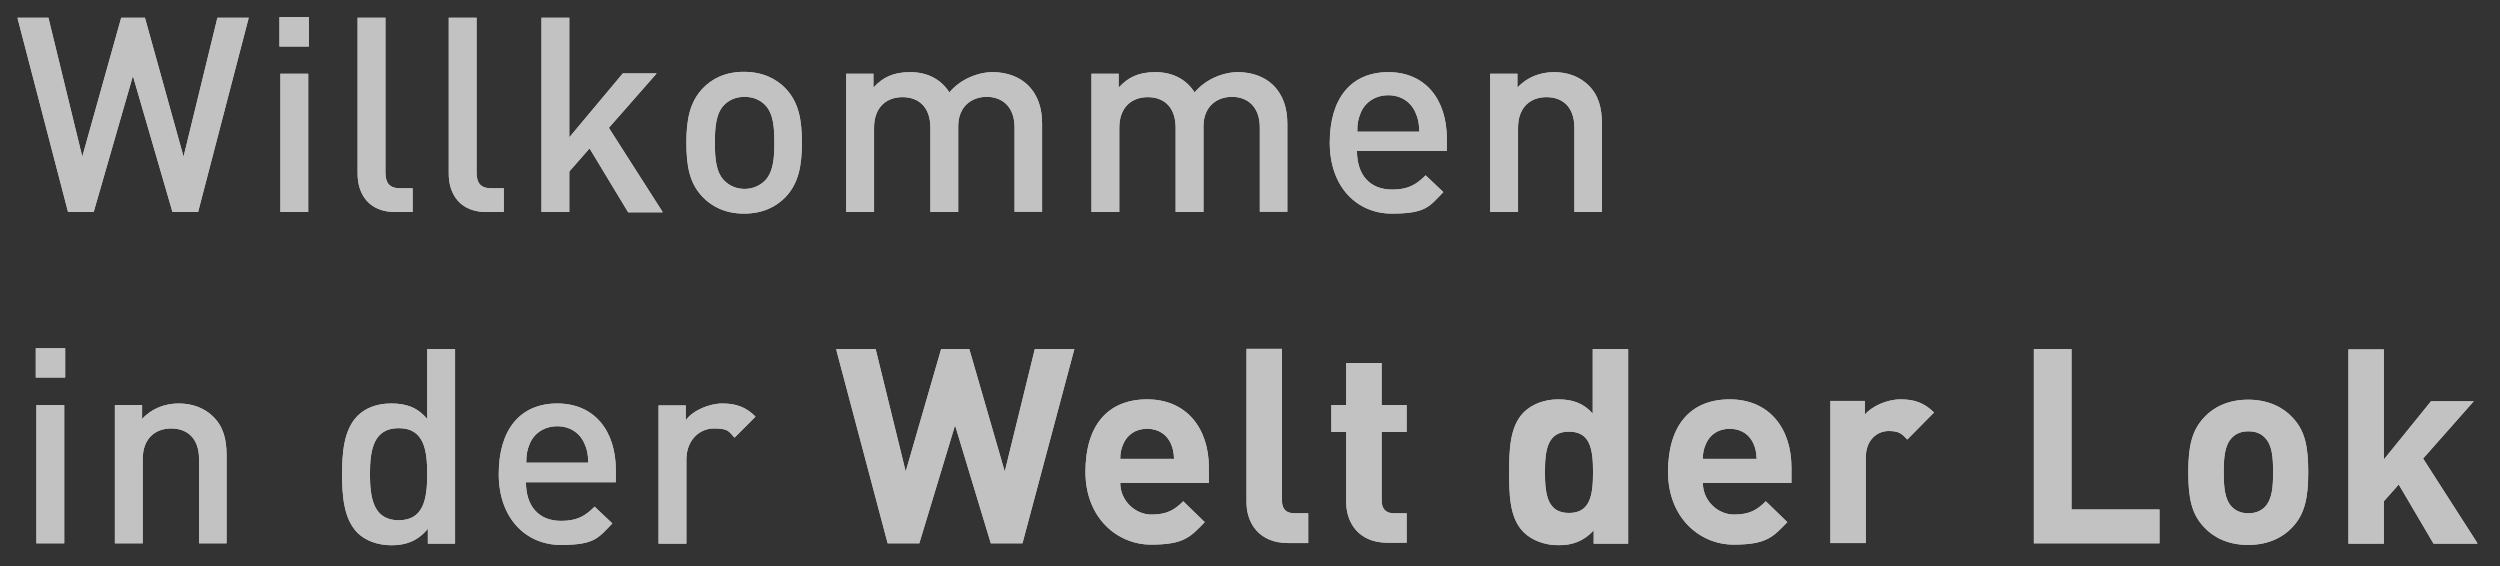 <?xml version="1.0" encoding="UTF-8"?>
<svg id="Ebene_1" data-name="Ebene 1" xmlns="http://www.w3.org/2000/svg" xmlns:xlink="http://www.w3.org/1999/xlink" version="1.1" viewBox="0 0 790 179">
  <rect x="0" y="0" width="790" height="179" fill="#333333" stroke="none"/>
  <defs>
    <style>
      .cls-1 {
        clip-path: url(#clippath);
      }

      .cls-2, .cls-3 {
        fill: #fff;
      }

      .cls-4 {
        clip-path: url(#clippath-1);
      }

      .cls-5 {
        clip-path: url(#clippath-2);
      }

      .cls-6 {
        opacity: .7;
      }

      .cls-3 {
        stroke-width: 0px;
      }
    </style>
    <clipPath id="clippath">
      <path class="cls-3" d="M78.5,5.6h-9.8l-10.7,43.9L45.8,5.6h-7.5l-12.3,43.9L15.3,5.6H5.5l16,61.4h8.1l12.4-43,12.5,43h8.1l16-61.4ZM97.6,14.7V5.4h-9.3v9.3h9.3ZM97.4,67V23.3h-8.8v43.7h8.8ZM130.4,67v-7.5h-3.9c-3.5,0-4.7-1.7-4.7-5.1V5.6h-8.8v49.3c0,6.5,3.6,12.1,11.9,12.1h5.4ZM159.2,67v-7.5h-3.9c-3.5,0-4.7-1.7-4.7-5.1V5.6h-8.8v49.3c0,6.5,3.6,12.1,11.9,12.1h5.4ZM209.4,67l-17-26.6,15.1-17.2h-10.7l-16.9,20.2V5.6h-8.8v61.4h8.8v-12.8l6.4-7.3,12.2,20.2h10.8ZM253.4,45.1c0-7.3-1-12.8-5.2-17.2-2.8-2.9-7.1-5.2-13.1-5.2s-10.1,2.2-13,5.2c-4.1,4.3-5.2,9.8-5.2,17.2s1,12.9,5.2,17.2c2.8,2.9,7,5.2,13,5.2s10.2-2.2,13.1-5.2c4.1-4.3,5.2-9.8,5.2-17.2h0ZM244.7,45.1c0,4.7-.3,9.3-3,12-1.6,1.6-3.9,2.6-6.4,2.6s-4.7-.9-6.4-2.6c-2.7-2.7-3-7.2-3-12s.3-9.3,3-12c1.6-1.6,3.8-2.5,6.4-2.5s4.8.9,6.4,2.5c2.7,2.7,3,7.2,3,12h0ZM329.3,67v-27.9c0-4.9-1.3-9.1-4.6-12.3-2.6-2.5-6.5-4-11-4s-10.1,2.1-13.7,6.4c-2.7-4.2-7-6.4-12.4-6.4s-8.7,1.7-11.6,4.9v-4.4h-8.6v43.7h8.8v-26.6c0-6.7,4.1-9.7,9-9.7s8.8,2.9,8.8,9.7v26.6h8.8v-27.1c0-6.3,4.3-9.3,9-9.3s8.8,2.9,8.8,9.7v26.6h8.8ZM406.8,67v-27.9c0-4.9-1.3-9.1-4.6-12.3-2.6-2.5-6.5-4-11-4s-10.1,2.1-13.7,6.4c-2.7-4.2-7-6.4-12.4-6.4s-8.7,1.7-11.6,4.9v-4.4h-8.6v43.7h8.8v-26.6c0-6.7,4.1-9.7,9-9.7s8.8,2.9,8.8,9.7v26.6h8.8v-27.1c0-6.3,4.3-9.3,9-9.3s8.8,2.9,8.8,9.7v26.6h8.8ZM457.2,47.7v-3.9c0-12.4-6.8-21-18.5-21s-18.5,8.2-18.5,22.3,8.7,22.4,19.6,22.4,11.9-2.3,16.3-6.8l-5.6-5.3c-3.1,3.1-5.7,4.5-10.6,4.5-7.1,0-11.1-4.7-11.1-12.2h28.3ZM448.5,41.6h-19.6c0-2.7.3-4,1.1-6,1.4-3.3,4.6-5.5,8.7-5.5s7.2,2.2,8.6,5.5c.9,2,1.1,3.3,1.2,6h0ZM506.2,67v-27.9c0-4.9-1-9.1-4.4-12.3-2.6-2.5-6.3-4-10.7-4s-8.6,1.6-11.6,4.9v-4.4h-8.6v43.7h8.8v-26.6c0-6.7,4.1-9.7,9-9.7s8.8,2.9,8.8,9.7v26.6h8.8ZM535.6,67.1"/>
    </clipPath>
    <clipPath id="clippath-1">
      <path class="cls-3" d="M20.6,119.3v-9.3h-9.3v9.3h9.3ZM20.3,171.7v-43.7h-8.8v43.7h8.8ZM71.6,171.7v-27.9c0-4.9-1-9.1-4.4-12.3-2.6-2.5-6.3-4-10.7-4s-8.6,1.6-11.6,4.9v-4.4h-8.6v43.7h8.8v-26.6c0-6.7,4.1-9.7,9-9.7s8.8,2.9,8.8,9.7v26.6h8.8ZM143.8,171.7v-61.4h-8.8v22.1c-3.2-3.8-6.8-4.9-11.4-4.9s-8.2,1.5-10.6,3.9c-4.4,4.4-4.9,11.8-4.9,18.5s.5,14.1,4.9,18.5c2.4,2.4,6.3,3.9,10.7,3.9s8.2-1.2,11.5-5.2v4.7h8.6ZM135,149.8c0,7.8-1.1,14.6-9,14.6s-9.1-6.8-9.1-14.6,1.2-14.5,9.1-14.5,9,6.7,9,14.5h0ZM194.6,152.4v-3.9c0-12.4-6.8-21-18.5-21s-18.5,8.2-18.5,22.3,8.7,22.4,19.6,22.4,11.9-2.3,16.3-6.8l-5.6-5.3c-3.1,3.1-5.7,4.5-10.6,4.5-7.1,0-11.1-4.7-11.1-12.2h28.3ZM185.9,146.2h-19.6c0-2.7.3-4,1.1-6,1.4-3.3,4.6-5.5,8.7-5.5s7.2,2.2,8.6,5.5c.9,2,1.1,3.3,1.2,6h0ZM238.7,131.6c-3-3-6.2-4.1-10.4-4.1s-9.4,2.2-11.6,5.3v-4.7h-8.6v43.7h8.8v-26.6c0-6,4-9.8,8.7-9.8s4.6.9,6.5,2.9l6.6-6.6ZM261.8,171.8"/>
    </clipPath>
    <clipPath id="clippath-2">
      <path class="cls-3" d="M339.5,110.3h-12.5l-9.5,38.7-11.2-38.7h-8.9l-11.2,38.7-9.5-38.7h-12.5l16.3,61.4h10l11.3-37.3,11.3,37.3h10l16.4-61.4ZM382,152.7v-5c0-12.3-7-21.5-19.5-21.5s-19.5,8.3-19.5,22.9,10.1,23,20.7,23,12.5-2.5,17-7.1l-6.8-6.6c-2.8,2.8-5.2,4.2-10.1,4.2s-9.8-4.2-9.8-10h28ZM371,145h-17c0-2,.3-3.2,1-4.8,1.2-2.7,3.7-4.7,7.5-4.7s6.3,2,7.5,4.7c.7,1.6.9,2.8,1,4.8h0ZM413.4,171.7v-9.5h-4.3c-2.8,0-4-1.4-4-4.1v-47.9h-11.2v48.6c0,6.4,3.9,12.8,13.1,12.8h6.4ZM444.5,171.7v-9.5h-4c-2.7,0-3.9-1.5-3.9-4.1v-21.6h7.9v-8.5h-7.9v-13.3h-11.2v13.3h-4.7v8.5h4.7v22.2c0,6.4,3.9,12.8,13,12.8h6.1ZM514.5,171.7v-61.4h-11.2v20.4c-2.9-3.3-6.4-4.5-10.9-4.5s-8.4,1.6-10.9,4.1c-4.5,4.5-4.6,12.2-4.6,18.9s0,14.5,4.6,19c2.5,2.5,6.6,4.1,11,4.1s8-1.3,11.1-4.7v4.2h10.9ZM503.4,149.2c0,7.3-.9,12.9-7.6,12.9s-7.6-5.6-7.6-12.9.9-12.8,7.6-12.8,7.6,5.5,7.6,12.8h0ZM566.1,152.7v-5c0-12.3-7-21.5-19.5-21.5s-19.5,8.3-19.5,22.9,10.1,23,20.7,23,12.5-2.5,17-7.1l-6.8-6.6c-2.8,2.8-5.2,4.2-10.1,4.2s-9.8-4.2-9.8-10h28ZM555.1,145h-17c0-2,.3-3.2,1-4.8,1.2-2.7,3.7-4.7,7.5-4.7s6.3,2,7.5,4.7c.7,1.6.9,2.8,1,4.8h0ZM611.2,130.4c-3.1-3.1-6.2-4.2-10.6-4.2s-9.1,2.2-11.3,4.8v-4.3h-10.9v44.9h11.2v-27.1c0-5.7,3.8-8.3,7.2-8.3s4.2.9,5.9,2.7l8.4-8.5ZM682.4,171.7v-10.7h-27.8v-50.7h-11.9v61.4h39.7ZM729.4,149.2c0-8.1-1-13.2-5.1-17.4-2.7-2.9-7.3-5.5-13.9-5.5s-11.1,2.6-13.8,5.5c-4,4.2-5.1,9.3-5.1,17.4s1,13.3,5.1,17.5c2.7,2.9,7.2,5.5,13.8,5.5s11.2-2.6,13.9-5.5c4-4.2,5.1-9.3,5.1-17.5h0ZM718.3,149.2c0,4.7-.3,8.6-2.6,11-1.3,1.3-3,2-5.2,2s-3.9-.7-5.2-2c-2.3-2.3-2.6-6.3-2.6-11s.3-8.5,2.6-10.9c1.3-1.3,2.9-2,5.2-2s4,.7,5.2,2c2.3,2.3,2.6,6.2,2.6,10.9h0ZM782.9,171.7l-17.2-26.8,16-18.1h-13.5l-14.9,18.4v-34.8h-11.2v61.4h11.2v-13.4l4.7-5.3,11,18.7h13.8ZM783.9,171.8"/>
    </clipPath>
  </defs>
  <g class="cls-6">
    <g>
      <path class="cls-2" d="M78.5,5.6h-9.8l-10.7,43.9L45.8,5.6h-7.5l-12.3,43.9L15.3,5.6H5.5l16,61.4h8.1l12.4-43,12.5,43h8.1l16-61.4ZM97.6,14.7V5.4h-9.3v9.3h9.3ZM97.4,67V23.3h-8.8v43.7h8.8ZM130.4,67v-7.5h-3.9c-3.5,0-4.7-1.7-4.7-5.1V5.6h-8.8v49.3c0,6.5,3.6,12.1,11.9,12.1h5.4ZM159.2,67v-7.5h-3.9c-3.5,0-4.7-1.7-4.7-5.1V5.6h-8.8v49.3c0,6.5,3.6,12.1,11.9,12.1h5.4ZM209.4,67l-17-26.6,15.1-17.2h-10.7l-16.9,20.2V5.6h-8.8v61.4h8.8v-12.8l6.4-7.3,12.2,20.2h10.8ZM253.4,45.1c0-7.3-1-12.8-5.2-17.2-2.8-2.9-7.1-5.2-13.1-5.2s-10.1,2.2-13,5.2c-4.1,4.3-5.2,9.8-5.2,17.2s1,12.9,5.2,17.2c2.8,2.9,7,5.2,13,5.2s10.2-2.2,13.1-5.2c4.1-4.3,5.2-9.8,5.2-17.2h0ZM244.7,45.1c0,4.7-.3,9.3-3,12-1.6,1.6-3.9,2.6-6.4,2.6s-4.7-.9-6.4-2.6c-2.7-2.7-3-7.2-3-12s.3-9.3,3-12c1.6-1.6,3.8-2.5,6.4-2.5s4.8.9,6.4,2.5c2.7,2.7,3,7.2,3,12h0ZM329.3,67v-27.9c0-4.9-1.3-9.1-4.6-12.3-2.6-2.5-6.5-4-11-4s-10.1,2.1-13.7,6.4c-2.7-4.2-7-6.4-12.4-6.4s-8.7,1.7-11.6,4.9v-4.4h-8.6v43.7h8.8v-26.6c0-6.7,4.1-9.7,9-9.7s8.8,2.9,8.8,9.7v26.6h8.8v-27.1c0-6.3,4.3-9.3,9-9.3s8.8,2.9,8.8,9.7v26.6h8.8ZM406.8,67v-27.9c0-4.9-1.3-9.1-4.6-12.3-2.6-2.5-6.5-4-11-4s-10.1,2.1-13.7,6.4c-2.7-4.2-7-6.4-12.4-6.4s-8.7,1.7-11.6,4.9v-4.4h-8.6v43.7h8.8v-26.6c0-6.7,4.1-9.7,9-9.7s8.8,2.9,8.8,9.7v26.6h8.8v-27.1c0-6.3,4.3-9.3,9-9.3s8.8,2.9,8.8,9.7v26.6h8.8ZM457.2,47.7v-3.9c0-12.4-6.8-21-18.5-21s-18.5,8.2-18.5,22.3,8.7,22.4,19.6,22.4,11.9-2.3,16.3-6.8l-5.6-5.3c-3.1,3.1-5.7,4.5-10.6,4.5-7.1,0-11.1-4.7-11.1-12.2h28.3ZM448.5,41.6h-19.6c0-2.7.3-4,1.1-6,1.4-3.3,4.6-5.5,8.7-5.5s7.2,2.2,8.6,5.5c.9,2,1.1,3.3,1.2,6h0ZM506.2,67v-27.9c0-4.9-1-9.1-4.4-12.3-2.6-2.5-6.3-4-10.7-4s-8.6,1.6-11.6,4.9v-4.4h-8.6v43.7h8.8v-26.6c0-6.7,4.1-9.7,9-9.7s8.8,2.9,8.8,9.7v26.6h8.8ZM535.6,67.1"/>
      <g class="cls-1">
        <rect class="cls-3" x="5.6" y="5.4" width="500.7" height="62.2"/>
      </g>
    </g>
    <g>
      <path class="cls-2" d="M20.6,119.3v-9.3h-9.3v9.3h9.3ZM20.3,171.7v-43.7h-8.8v43.7h8.8ZM71.6,171.7v-27.9c0-4.9-1-9.1-4.4-12.3-2.6-2.5-6.3-4-10.7-4s-8.6,1.6-11.6,4.9v-4.4h-8.6v43.7h8.8v-26.6c0-6.7,4.1-9.7,9-9.7s8.8,2.9,8.8,9.7v26.6h8.8ZM143.8,171.7v-61.4h-8.8v22.1c-3.2-3.8-6.8-4.9-11.4-4.9s-8.2,1.5-10.6,3.9c-4.4,4.4-4.9,11.8-4.9,18.5s.5,14.1,4.9,18.5c2.4,2.4,6.3,3.9,10.7,3.9s8.2-1.2,11.5-5.2v4.7h8.6ZM135,149.8c0,7.8-1.1,14.6-9,14.6s-9.1-6.8-9.1-14.6,1.2-14.5,9.1-14.5,9,6.7,9,14.5h0ZM194.6,152.4v-3.9c0-12.4-6.8-21-18.5-21s-18.5,8.2-18.5,22.3,8.7,22.4,19.6,22.4,11.9-2.3,16.3-6.8l-5.6-5.3c-3.1,3.1-5.7,4.5-10.6,4.5-7.1,0-11.1-4.7-11.1-12.2h28.3ZM185.9,146.2h-19.6c0-2.7.3-4,1.1-6,1.4-3.3,4.6-5.5,8.7-5.5s7.2,2.2,8.6,5.5c.9,2,1.1,3.3,1.2,6h0ZM238.7,131.6c-3-3-6.2-4.1-10.4-4.1s-9.4,2.2-11.6,5.3v-4.7h-8.6v43.7h8.8v-26.6c0-6,4-9.8,8.7-9.8s4.6.9,6.5,2.9l6.6-6.6ZM261.8,171.8"/>
      <g class="cls-4">
        <rect class="cls-3" x="11.3" y="110.1" width="227.5" height="62.2"/>
      </g>
    </g>
    <g>
      <path class="cls-2" d="M339.5,110.3h-12.5l-9.5,38.7-11.2-38.7h-8.9l-11.2,38.7-9.5-38.7h-12.5l16.3,61.4h10l11.3-37.3,11.3,37.3h10l16.4-61.4ZM382,152.7v-5c0-12.3-7-21.5-19.5-21.5s-19.5,8.3-19.5,22.9,10.1,23,20.7,23,12.5-2.5,17-7.1l-6.8-6.6c-2.8,2.8-5.2,4.2-10.1,4.2s-9.8-4.2-9.8-10h28ZM371,145h-17c0-2,.3-3.2,1-4.8,1.2-2.7,3.7-4.7,7.5-4.7s6.3,2,7.5,4.7c.7,1.6.9,2.8,1,4.8h0ZM413.4,171.7v-9.5h-4.3c-2.8,0-4-1.4-4-4.1v-47.9h-11.2v48.6c0,6.4,3.9,12.8,13.1,12.8h6.4ZM444.5,171.7v-9.5h-4c-2.7,0-3.9-1.5-3.9-4.1v-21.6h7.9v-8.5h-7.9v-13.3h-11.2v13.3h-4.7v8.5h4.7v22.2c0,6.4,3.9,12.8,13,12.8h6.1ZM514.5,171.7v-61.4h-11.2v20.4c-2.9-3.3-6.4-4.5-10.9-4.5s-8.4,1.6-10.9,4.1c-4.5,4.5-4.6,12.2-4.6,18.9s0,14.5,4.6,19c2.5,2.5,6.6,4.1,11,4.1s8-1.3,11.1-4.7v4.2h10.9ZM503.4,149.2c0,7.3-.9,12.9-7.6,12.9s-7.6-5.6-7.6-12.9.9-12.8,7.6-12.8,7.6,5.5,7.6,12.8h0ZM566.1,152.7v-5c0-12.3-7-21.5-19.5-21.5s-19.5,8.3-19.5,22.9,10.1,23,20.7,23,12.5-2.5,17-7.1l-6.8-6.6c-2.8,2.8-5.2,4.2-10.1,4.2s-9.8-4.2-9.8-10h28ZM555.1,145h-17c0-2,.3-3.2,1-4.8,1.2-2.7,3.7-4.7,7.5-4.7s6.3,2,7.5,4.7c.7,1.6.9,2.8,1,4.8h0ZM611.2,130.4c-3.1-3.1-6.2-4.2-10.6-4.2s-9.1,2.2-11.3,4.8v-4.3h-10.9v44.9h11.2v-27.1c0-5.7,3.8-8.3,7.2-8.3s4.2.9,5.9,2.7l8.4-8.5ZM682.4,171.7v-10.7h-27.8v-50.7h-11.9v61.4h39.7ZM729.4,149.2c0-8.1-1-13.2-5.1-17.4-2.7-2.9-7.3-5.5-13.9-5.5s-11.1,2.6-13.8,5.5c-4,4.2-5.1,9.3-5.1,17.4s1,13.3,5.1,17.5c2.7,2.9,7.2,5.5,13.8,5.5s11.2-2.6,13.9-5.5c4-4.2,5.1-9.3,5.1-17.5h0ZM718.3,149.2c0,4.7-.3,8.6-2.6,11-1.3,1.3-3,2-5.2,2s-3.9-.7-5.2-2c-2.3-2.3-2.6-6.3-2.6-11s.3-8.5,2.6-10.9c1.3-1.3,2.9-2,5.2-2s4,.7,5.2,2c2.3,2.3,2.6,6.2,2.6,10.9h0ZM782.9,171.7l-17.2-26.8,16-18.1h-13.5l-14.9,18.4v-34.8h-11.2v61.4h11.2v-13.4l4.7-5.3,11,18.7h13.8ZM783.9,171.8"/>
      <g class="cls-5">
        <rect class="cls-3" x="264.4" y="110.3" width="518.4" height="61.9"/>
      </g>
    </g>
  </g>
</svg>